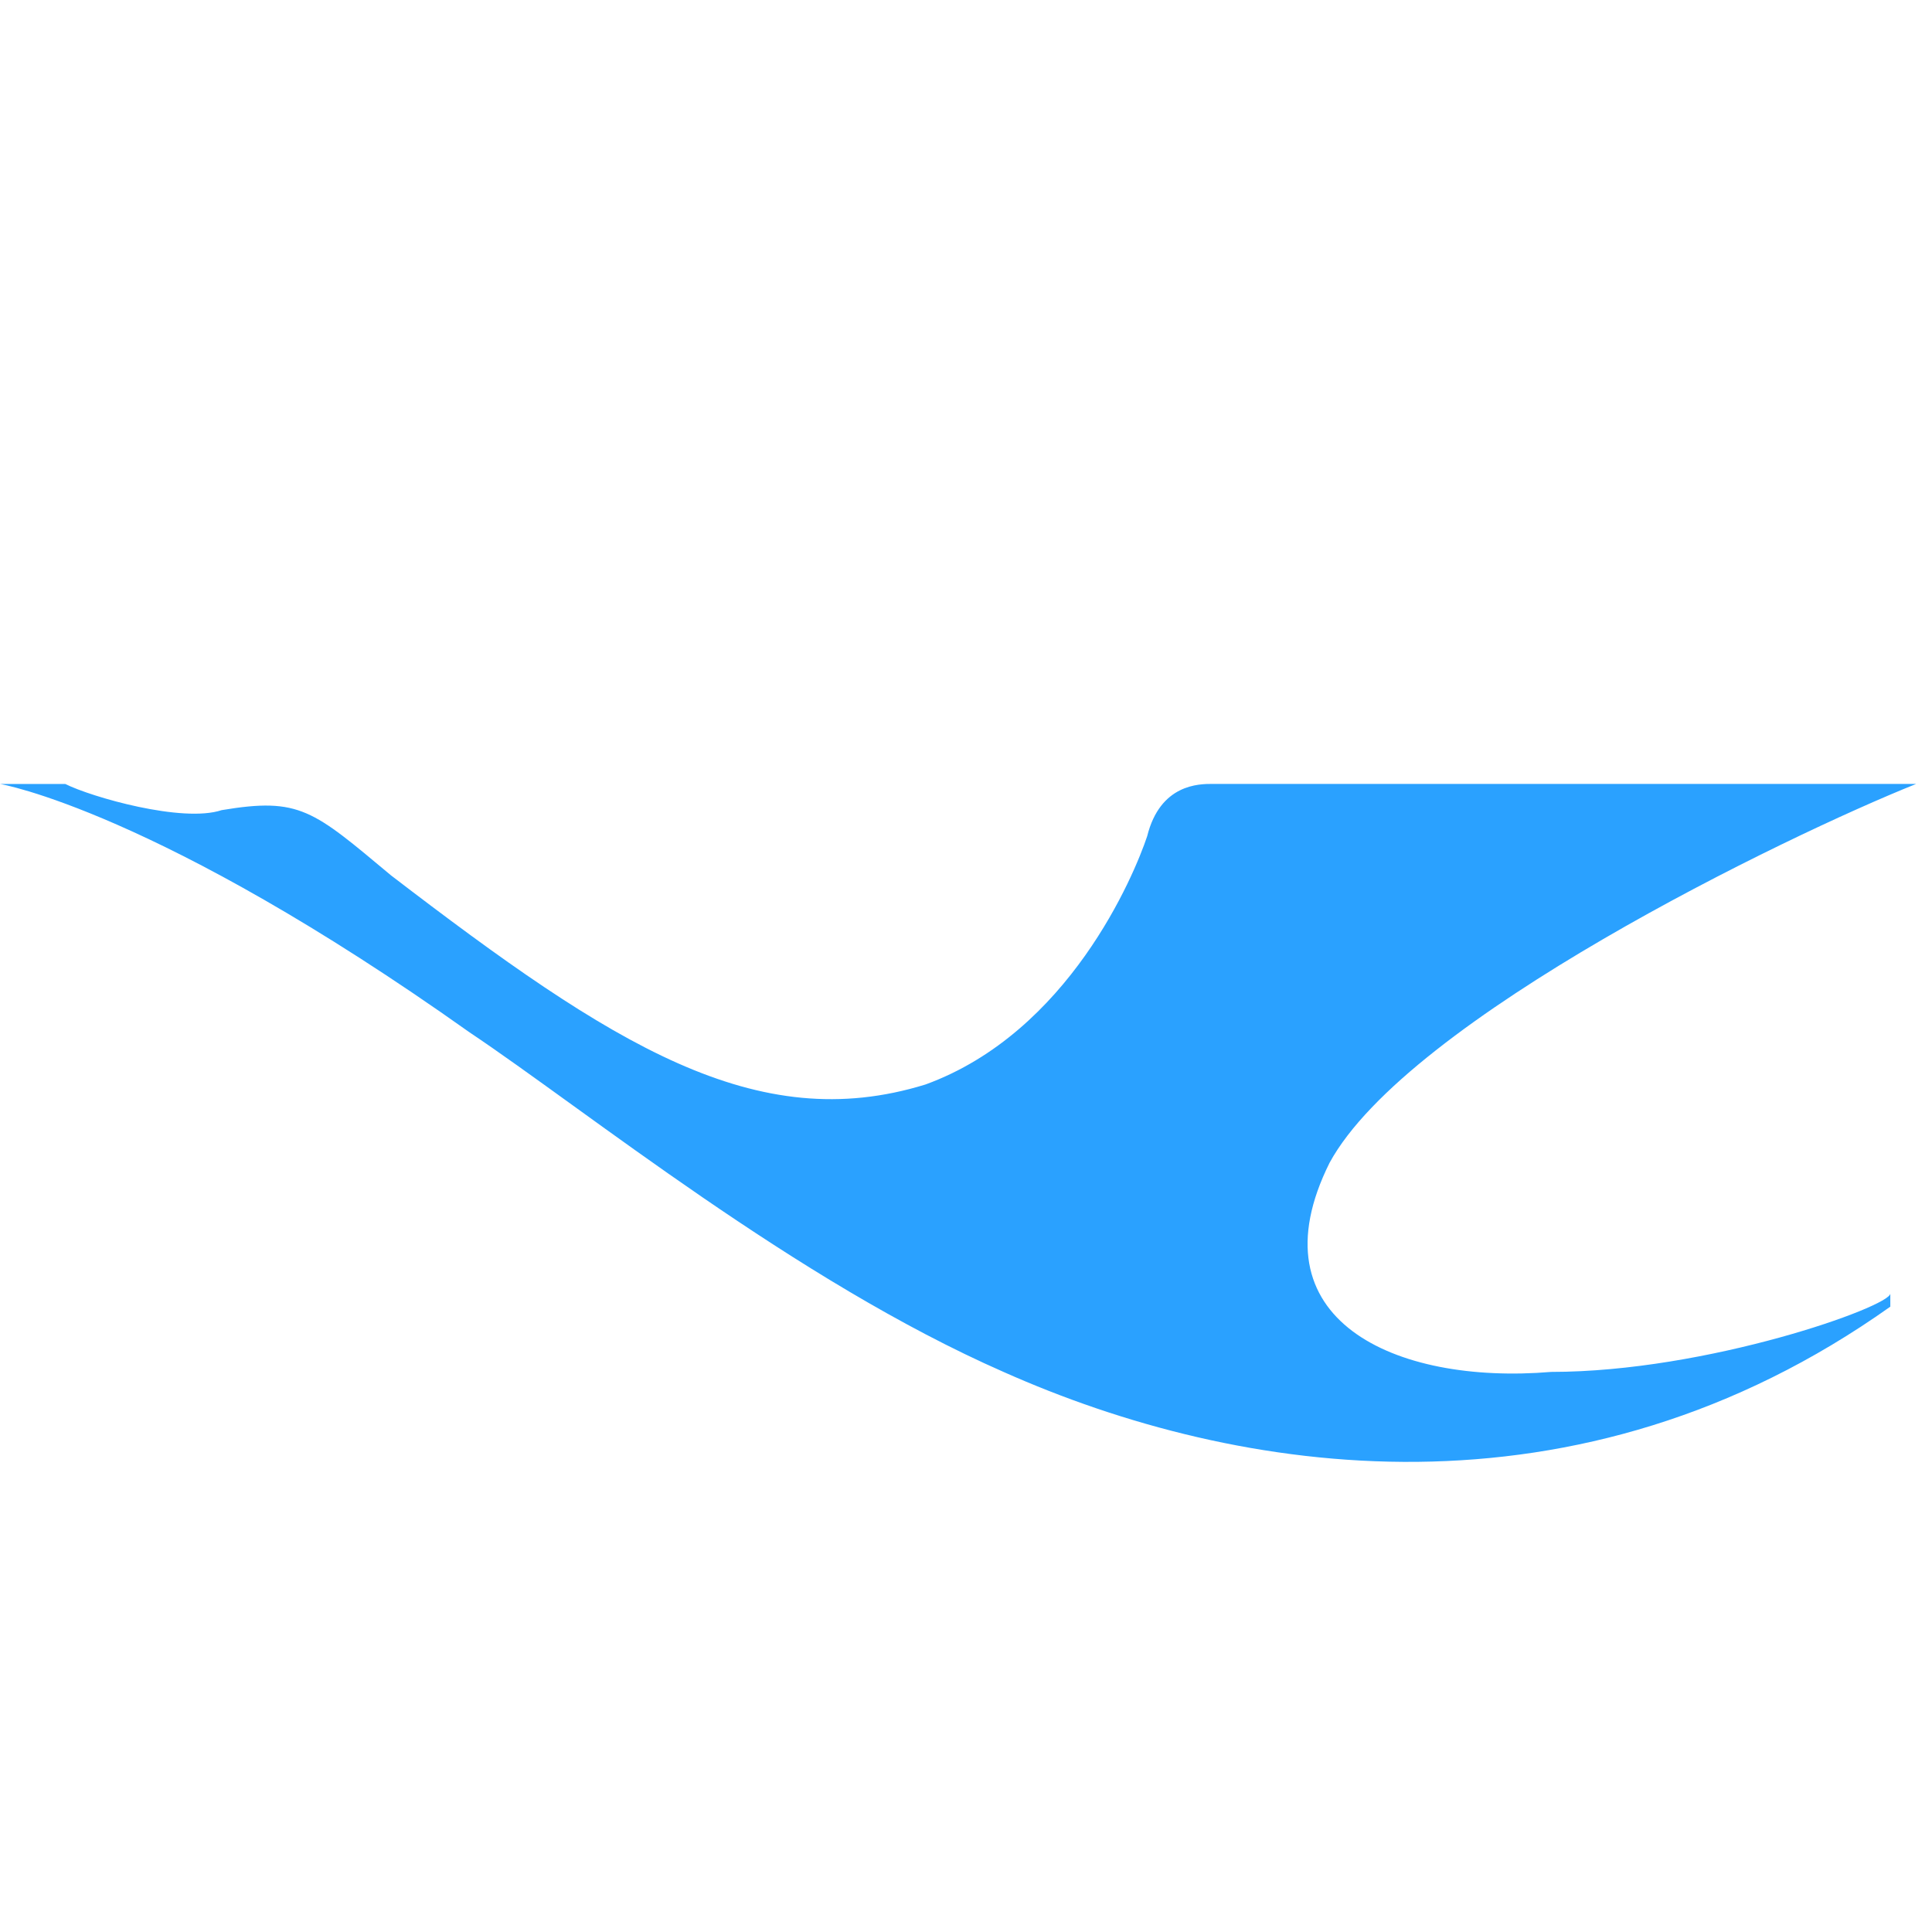 <?xml version="1.0" standalone="no"?><!DOCTYPE svg PUBLIC "-//W3C//DTD SVG 1.1//EN" "http://www.w3.org/Graphics/SVG/1.1/DTD/svg11.dtd"><svg t="1740673991254" class="icon" viewBox="0 0 1024 1024" version="1.1" xmlns="http://www.w3.org/2000/svg" p-id="3290" xmlns:xlink="http://www.w3.org/1999/xlink" width="200" height="200"><path d="M822.144 727.142c-82.918 6.938-158.848-27.699-117.453-110.822 41.447-76.211 241.818-173.158 310.938-200.832H642.534c-6.886 0-27.622 0-34.508 27.725-6.938 20.787-41.498 103.885-117.479 131.584C400.742 602.522 324.736 554.01 207.283 464c-41.446-34.611-48.358-41.549-89.805-34.611-20.71 6.912-69.094-6.938-82.892-13.875H0.026s82.892 13.875 248.78 131.61c62.132 41.574 172.75 131.583 283.239 180.095 124.365 55.373 304 83.072 469.862-34.662v-6.938c-0.128 6.887-96.845 41.523-179.763 41.523z" fill="#2AA1FF" p-id="3291"></path></svg>